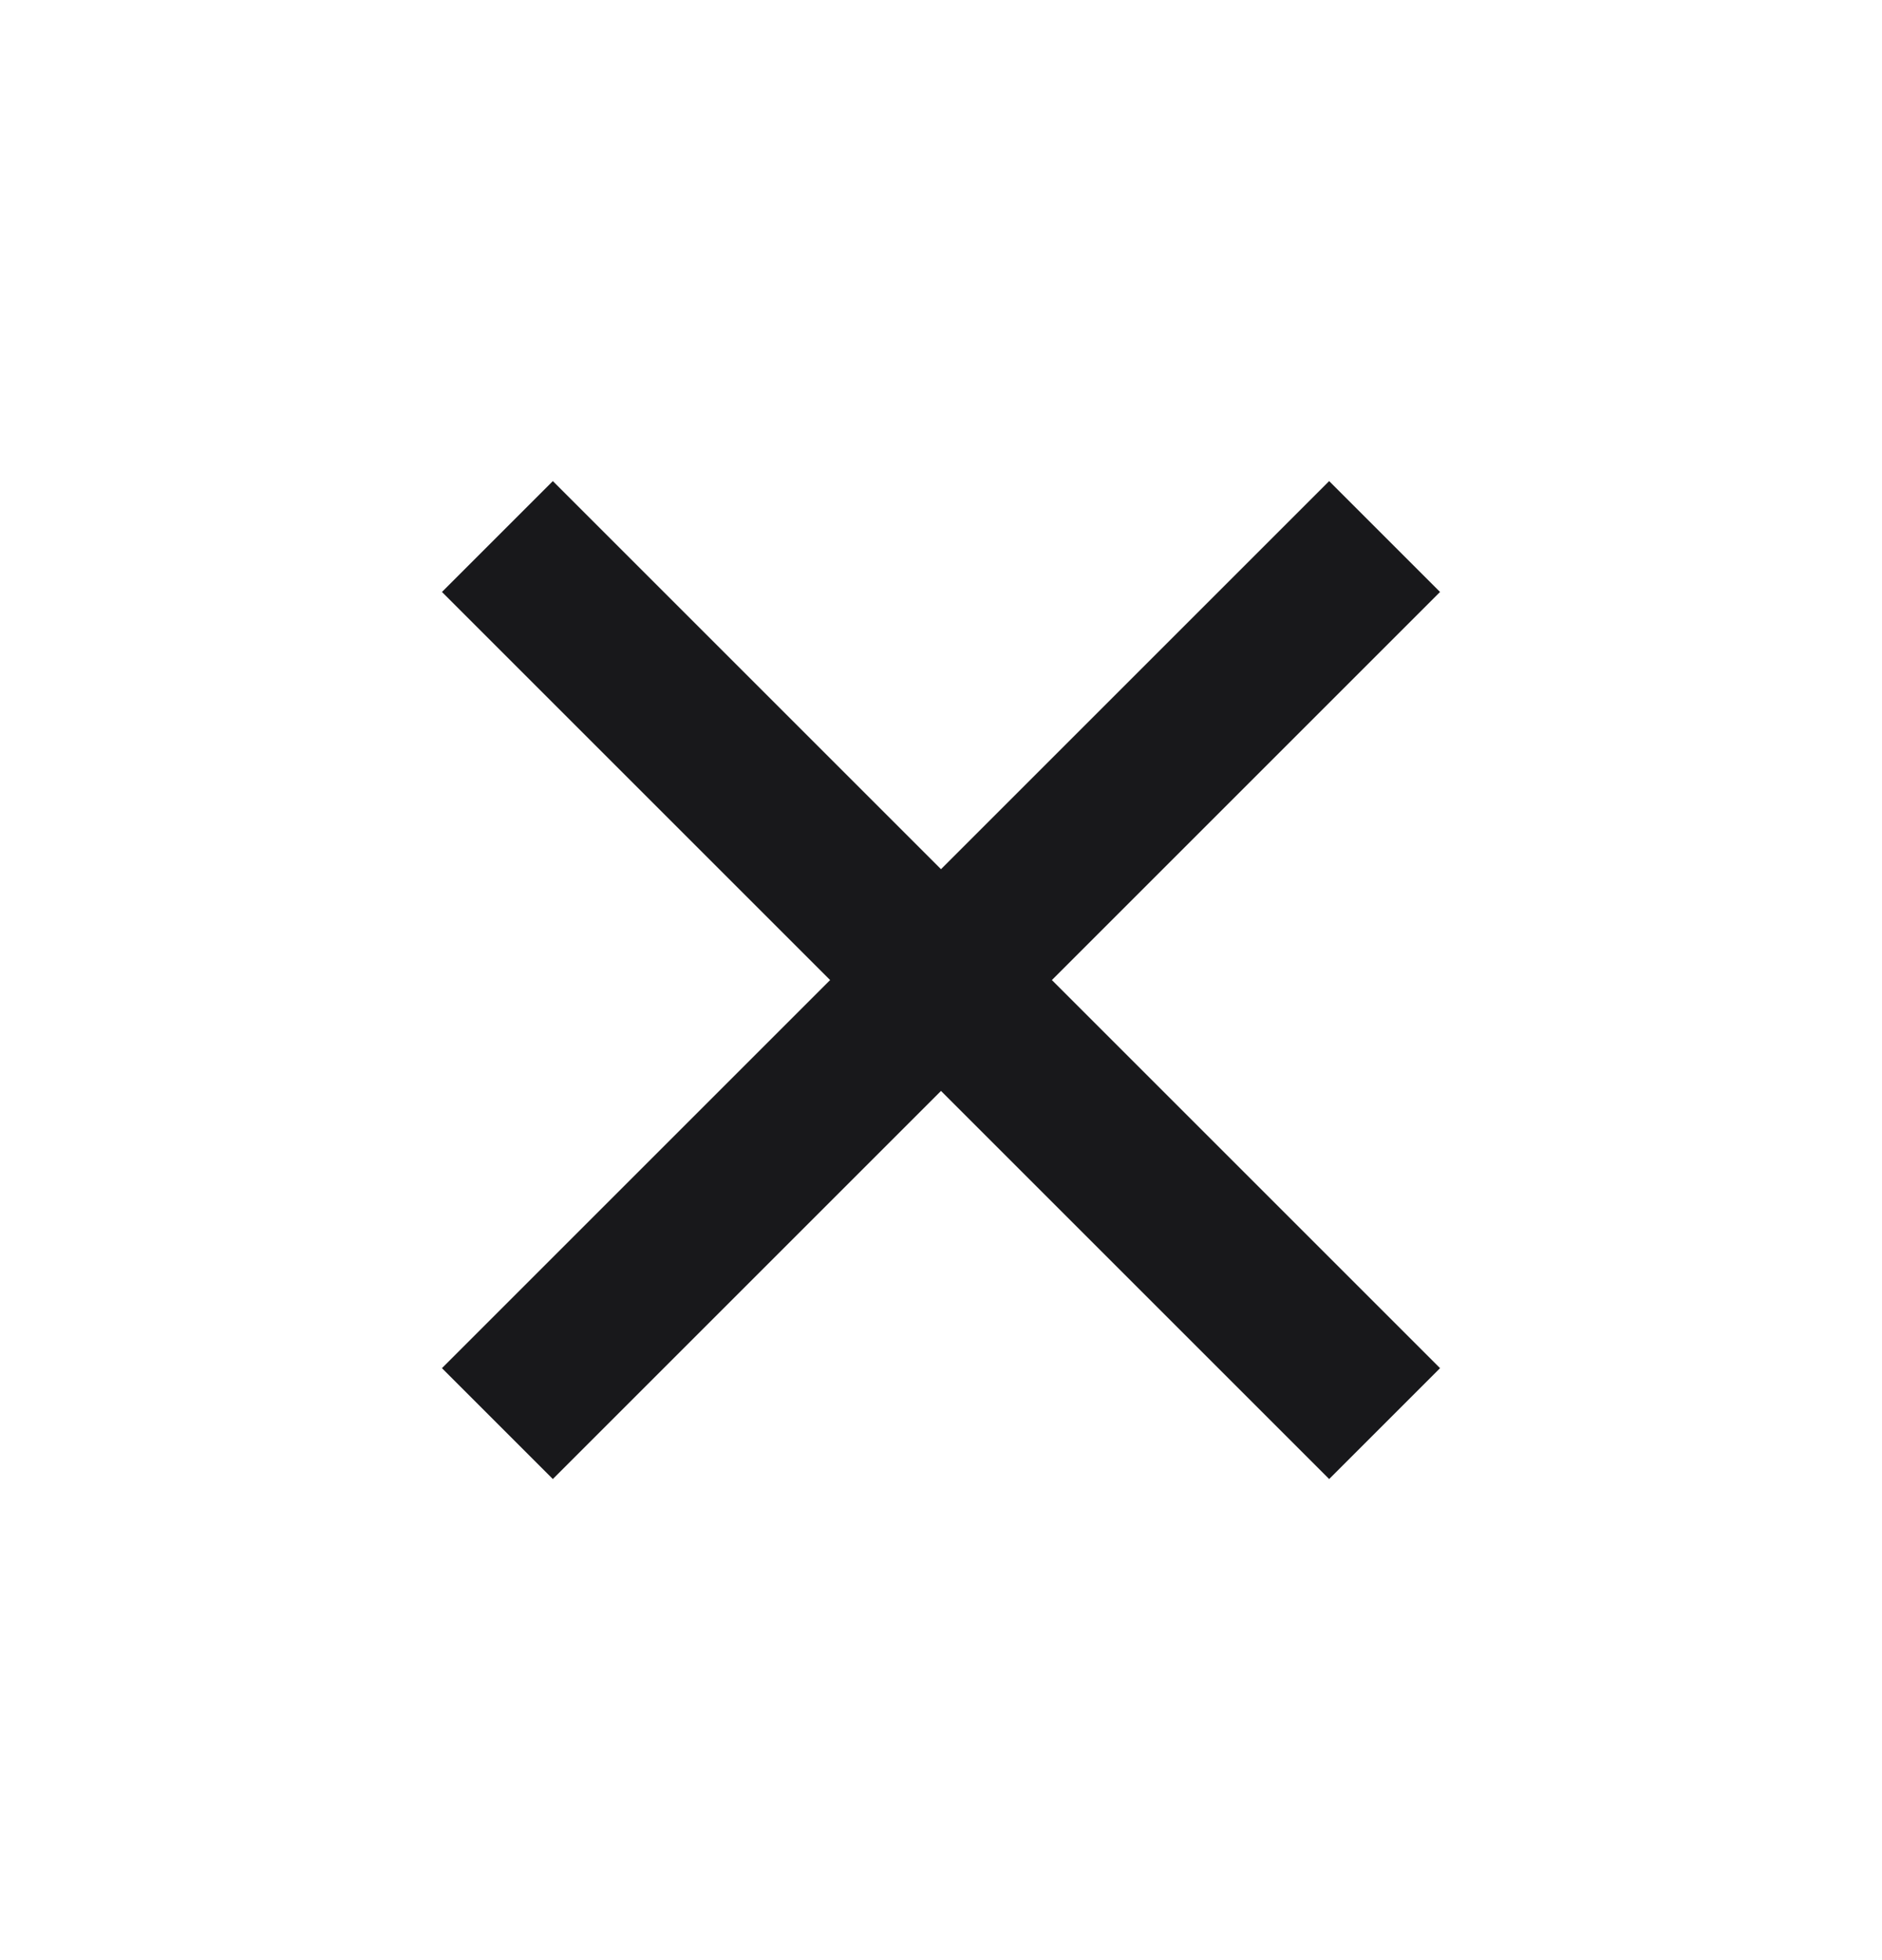 <svg width="24" height="25" viewBox="0 0 24 25" fill="none" xmlns="http://www.w3.org/2000/svg">
<g clip-path="url(#clip0_155_26551)">
<path d="M12 11.086L16.95 6.136L18.364 7.55L13.414 12.5L18.364 17.45L16.95 18.864L12 13.914L7.05 18.864L5.636 17.45L10.586 12.5L5.636 7.55L7.05 6.136L12 11.086Z" fill="#18181B"/>
</g>
<defs>
<clipPath id="clip0_155_26551">
<rect width="24" height="24" fill="white" transform="translate(0 0.5)"/>
</clipPath>
</defs>
</svg>
